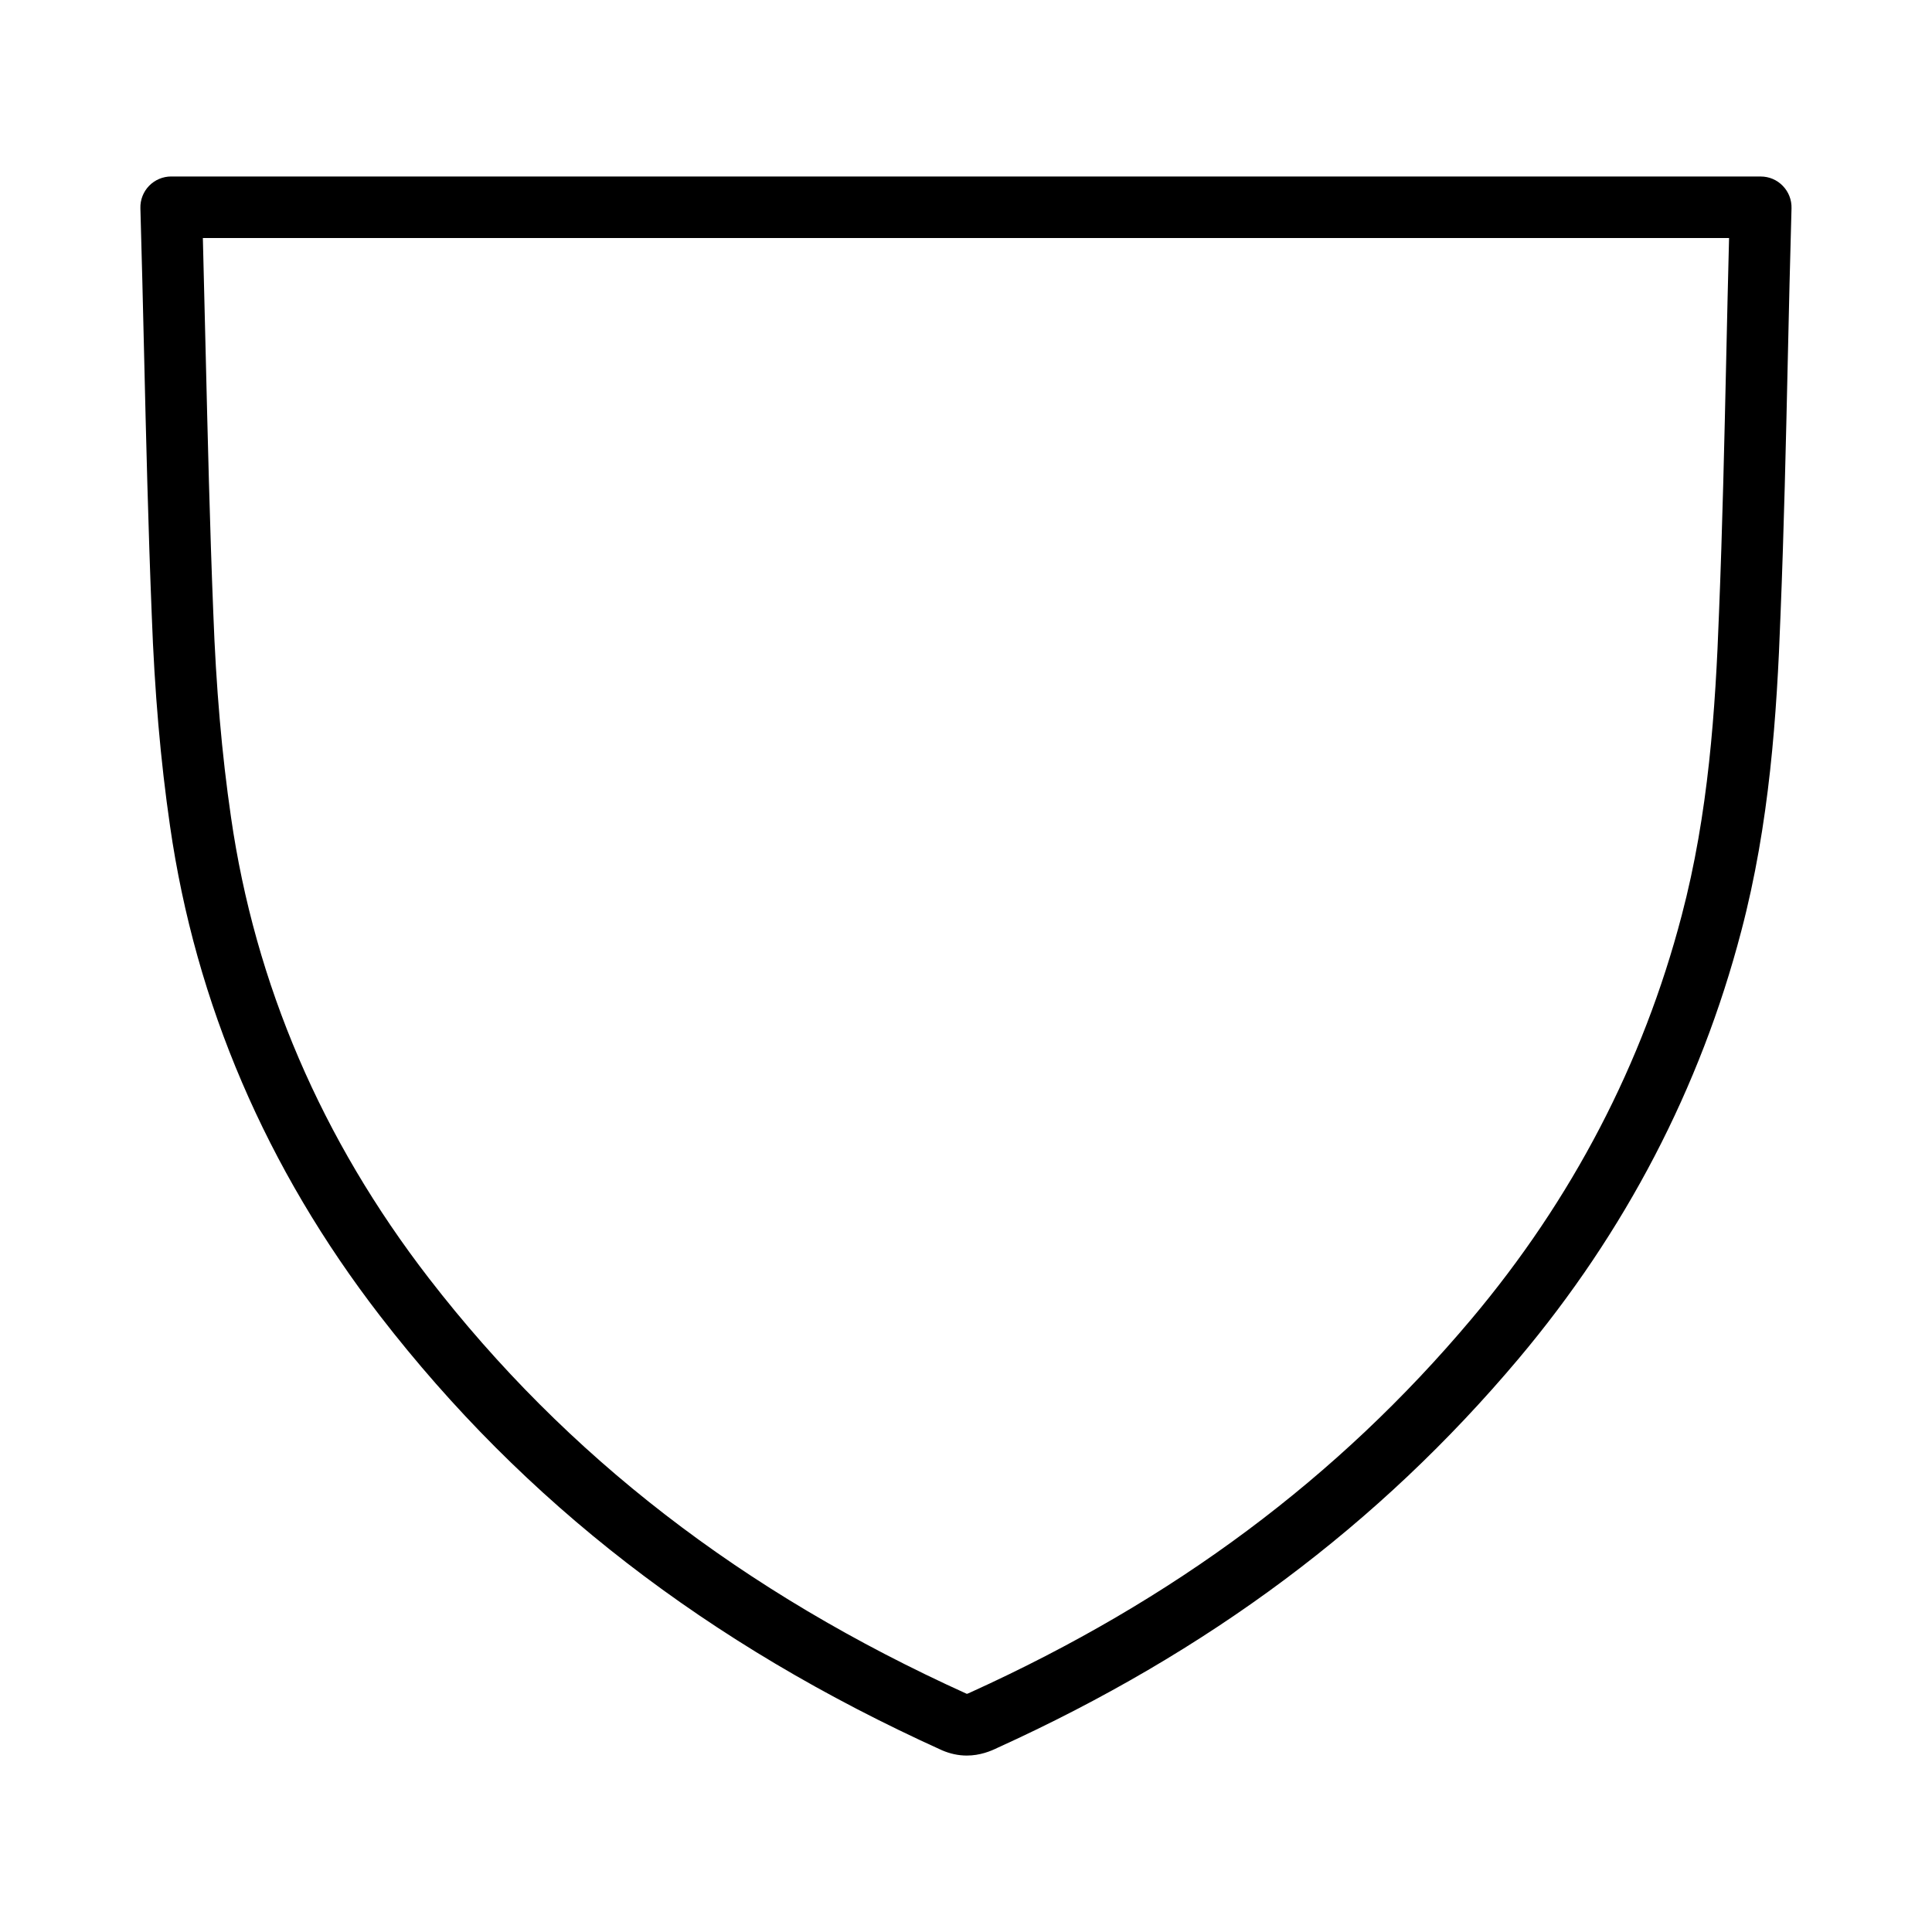 <?xml version="1.0" encoding="UTF-8"?>
<!-- The Best Svg Icon site in the world: iconSvg.co, Visit us! https://iconsvg.co -->
<svg fill="#000000" width="800px" height="800px" version="1.1" viewBox="144 144 512 512" xmlns="http://www.w3.org/2000/svg">
 <path d="m610.62 190.77h-421.25c-2.203 0-4.32 0.891-5.856 2.473-1.535 1.578-2.371 3.723-2.309 5.926 0.371 12.715 0.668 25.418 0.969 38.109 0.535 22.836 1.102 46.461 2.039 69.676 0.746 20.363 2.332 38.66 4.84 55.914 6.769 47.09 25.512 90.797 55.688 129.89 38.109 49.324 86.758 86.945 148.91 115.09 2.148 0.922 4.359 1.395 6.551 1.395h0.008c3.527 0 6.398-1.203 8.055-2.016 55.945-25.426 101.13-59.148 138.13-103.1 28.316-33.637 48.184-71.785 59.055-113.36 7.496-28.48 9.43-57.152 10.406-83.867 0.914-22.625 1.434-45.586 1.93-67.793 0.301-13.305 0.598-26.609 0.984-39.918 0.062-2.203-0.77-4.344-2.305-5.918-1.527-1.605-3.644-2.492-5.852-2.492zm-9.145 47.945c-0.496 22.137-1.008 45.027-1.914 67.535-0.945 25.812-2.793 53.402-9.895 80.359-10.258 39.227-29.016 75.227-55.758 106.99-35.395 42.051-78.695 74.352-132.59 98.84-0.637 0.316-0.961 0.418-1.094 0.449-59.504-26.945-106.12-62.969-142.55-110.12-28.434-36.832-46.082-77.957-52.461-122.25-2.434-16.68-3.961-34.402-4.691-54.207-0.93-23.113-1.48-46.656-2.031-69.43-0.227-9.926-0.473-19.852-0.73-29.797h404.46c-0.273 10.551-0.512 21.09-0.746 31.629z"/>
</svg>
